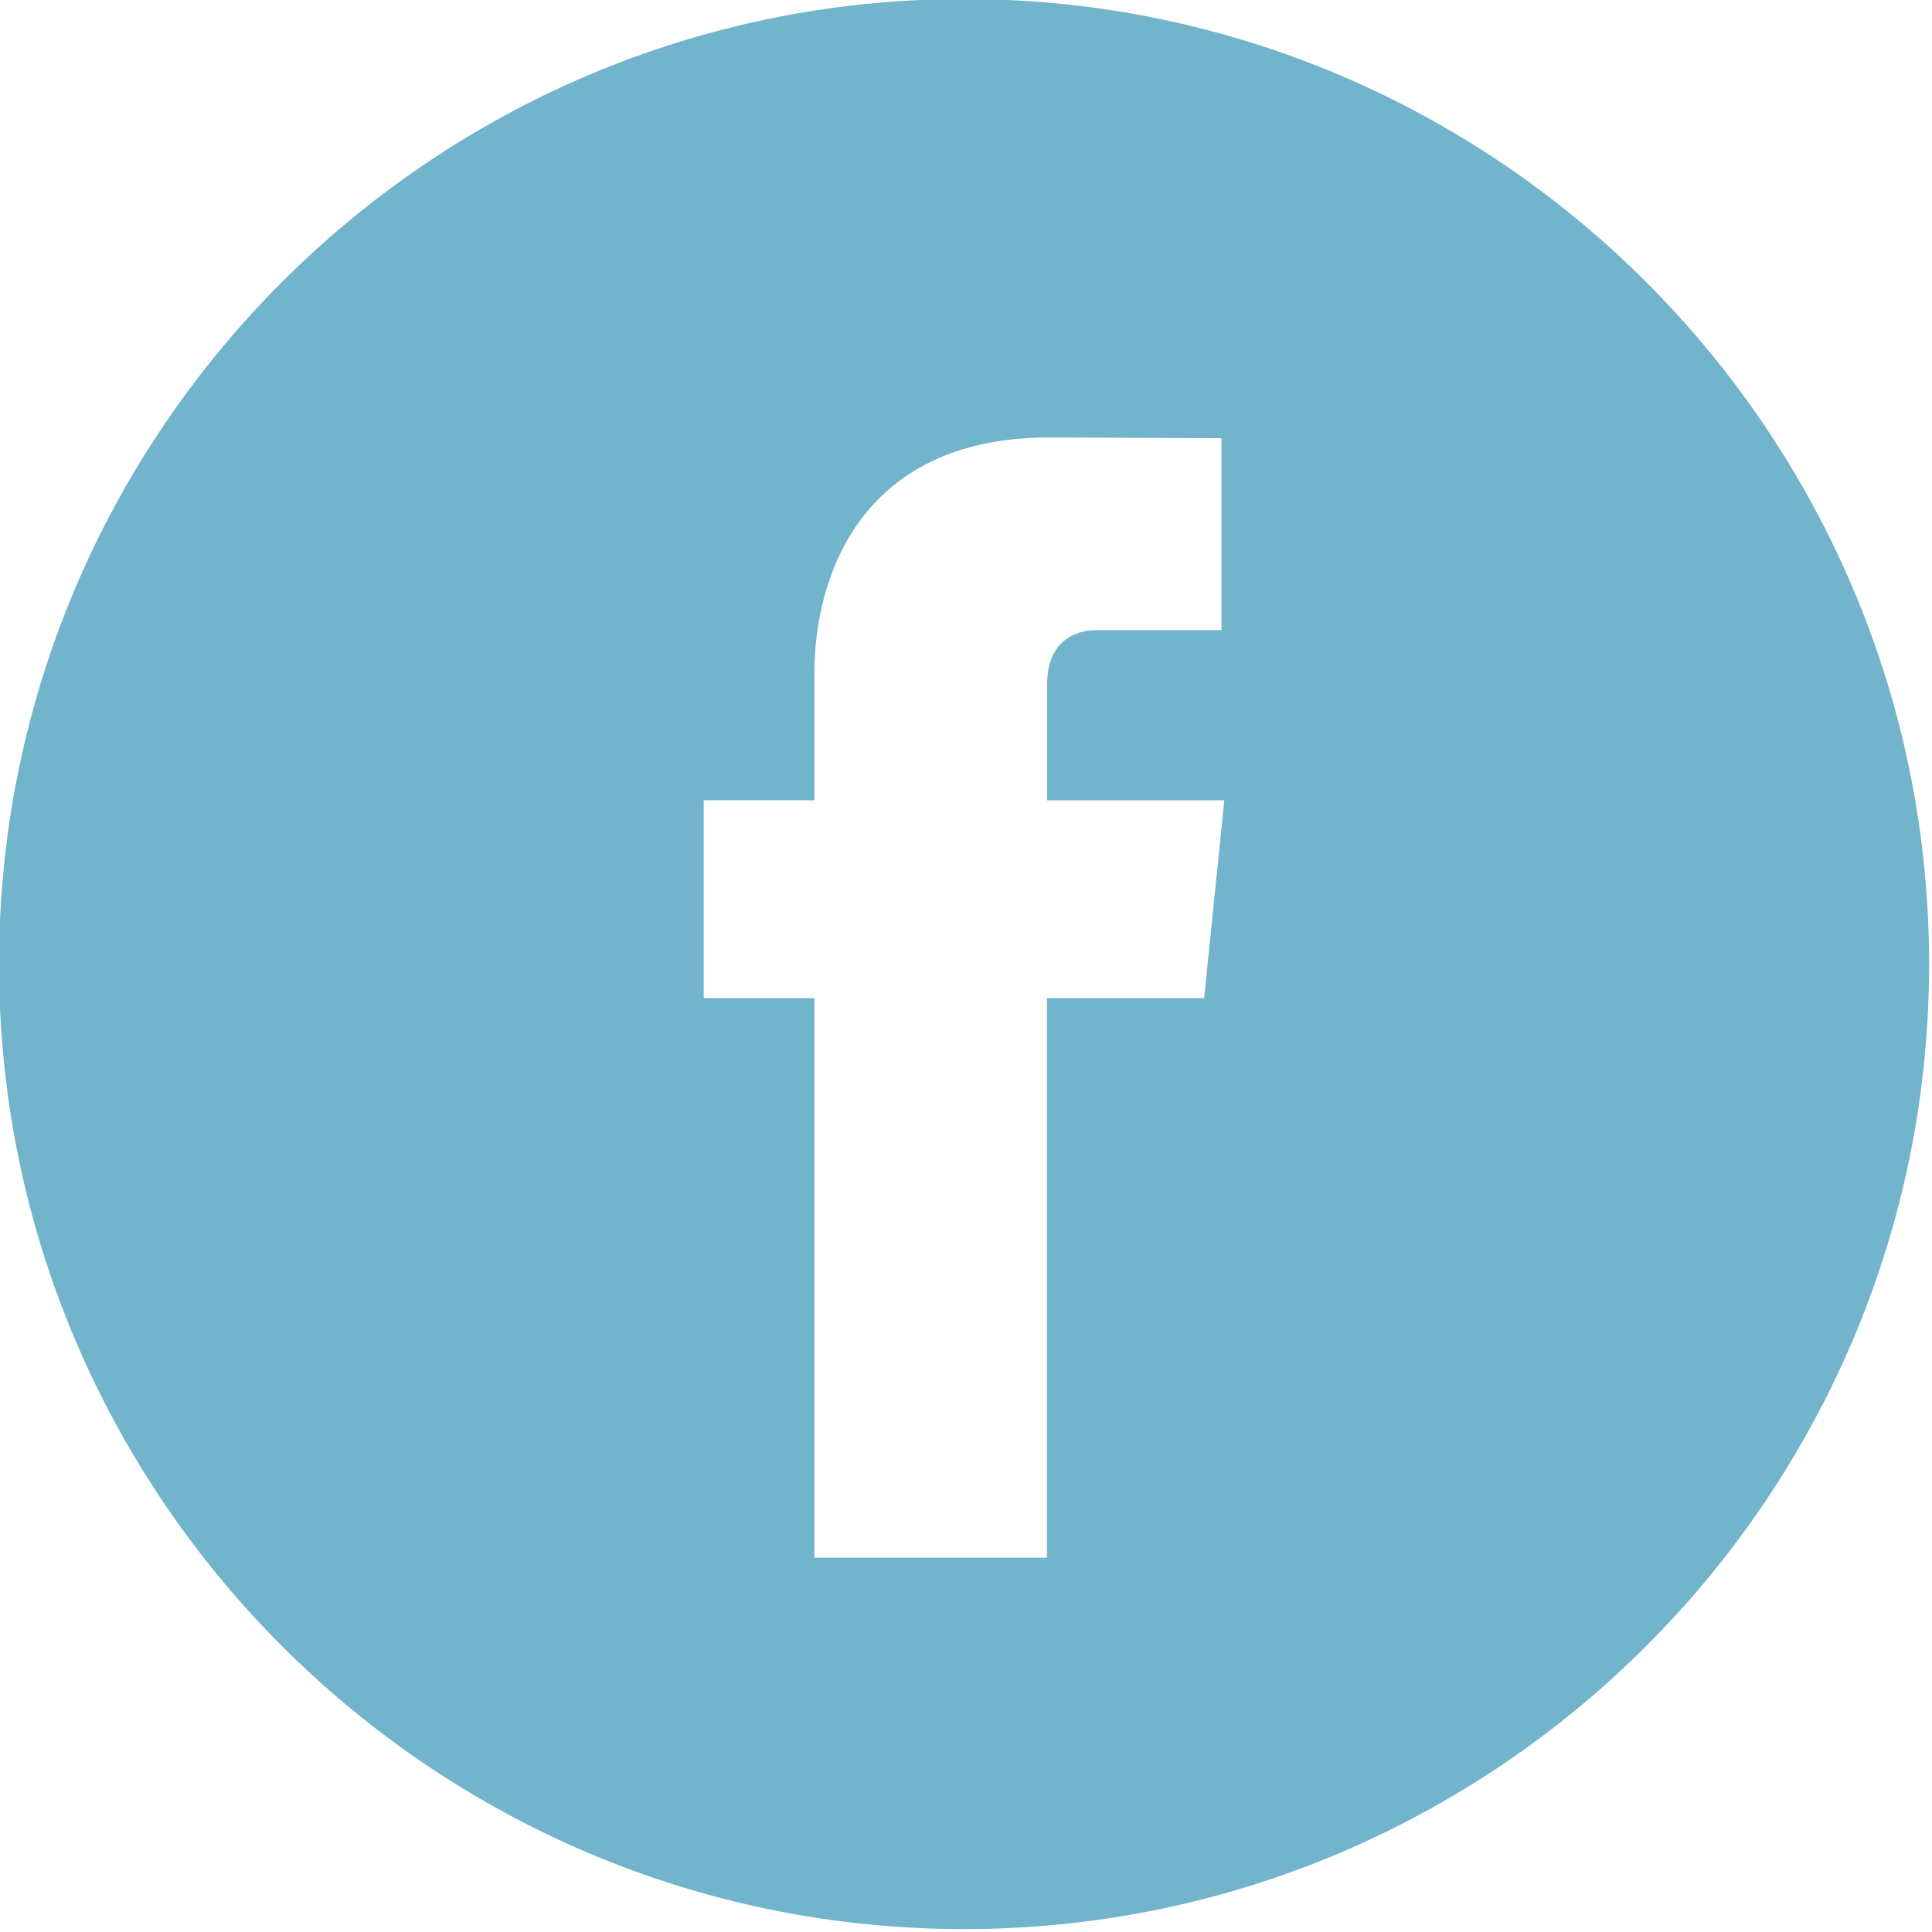 <?xml version="1.0" encoding="UTF-8"?>
<svg xmlns="http://www.w3.org/2000/svg" xmlns:xlink="http://www.w3.org/1999/xlink" width="80" zoomAndPan="magnify" viewBox="0 0 60 60" height="80" preserveAspectRatio="xMidYMid meet" version="1.0">
  <path fill="#71b4cc" d="M 29.941 -0.031 C 13.414 -0.031 -0.031 13.414 -0.031 29.941 C -0.031 46.465 13.414 59.91 29.941 59.91 C 46.465 59.91 59.91 46.465 59.91 29.941 C 59.91 13.414 46.465 -0.031 29.941 -0.031 Z M 37.395 30.996 L 32.516 30.996 C 32.516 38.785 32.516 48.375 32.516 48.375 L 25.293 48.375 C 25.293 48.375 25.293 38.879 25.293 30.996 L 21.855 30.996 L 21.855 24.852 L 25.293 24.852 L 25.293 20.879 C 25.293 18.035 26.645 13.586 32.582 13.586 L 37.934 13.609 L 37.934 19.57 C 37.934 19.57 34.684 19.57 34.051 19.57 C 33.418 19.57 32.52 19.887 32.52 21.242 L 32.52 24.855 L 38.023 24.855 Z M 37.395 30.996 " fill-opacity="1" fill-rule="nonzero"></path>
</svg>
